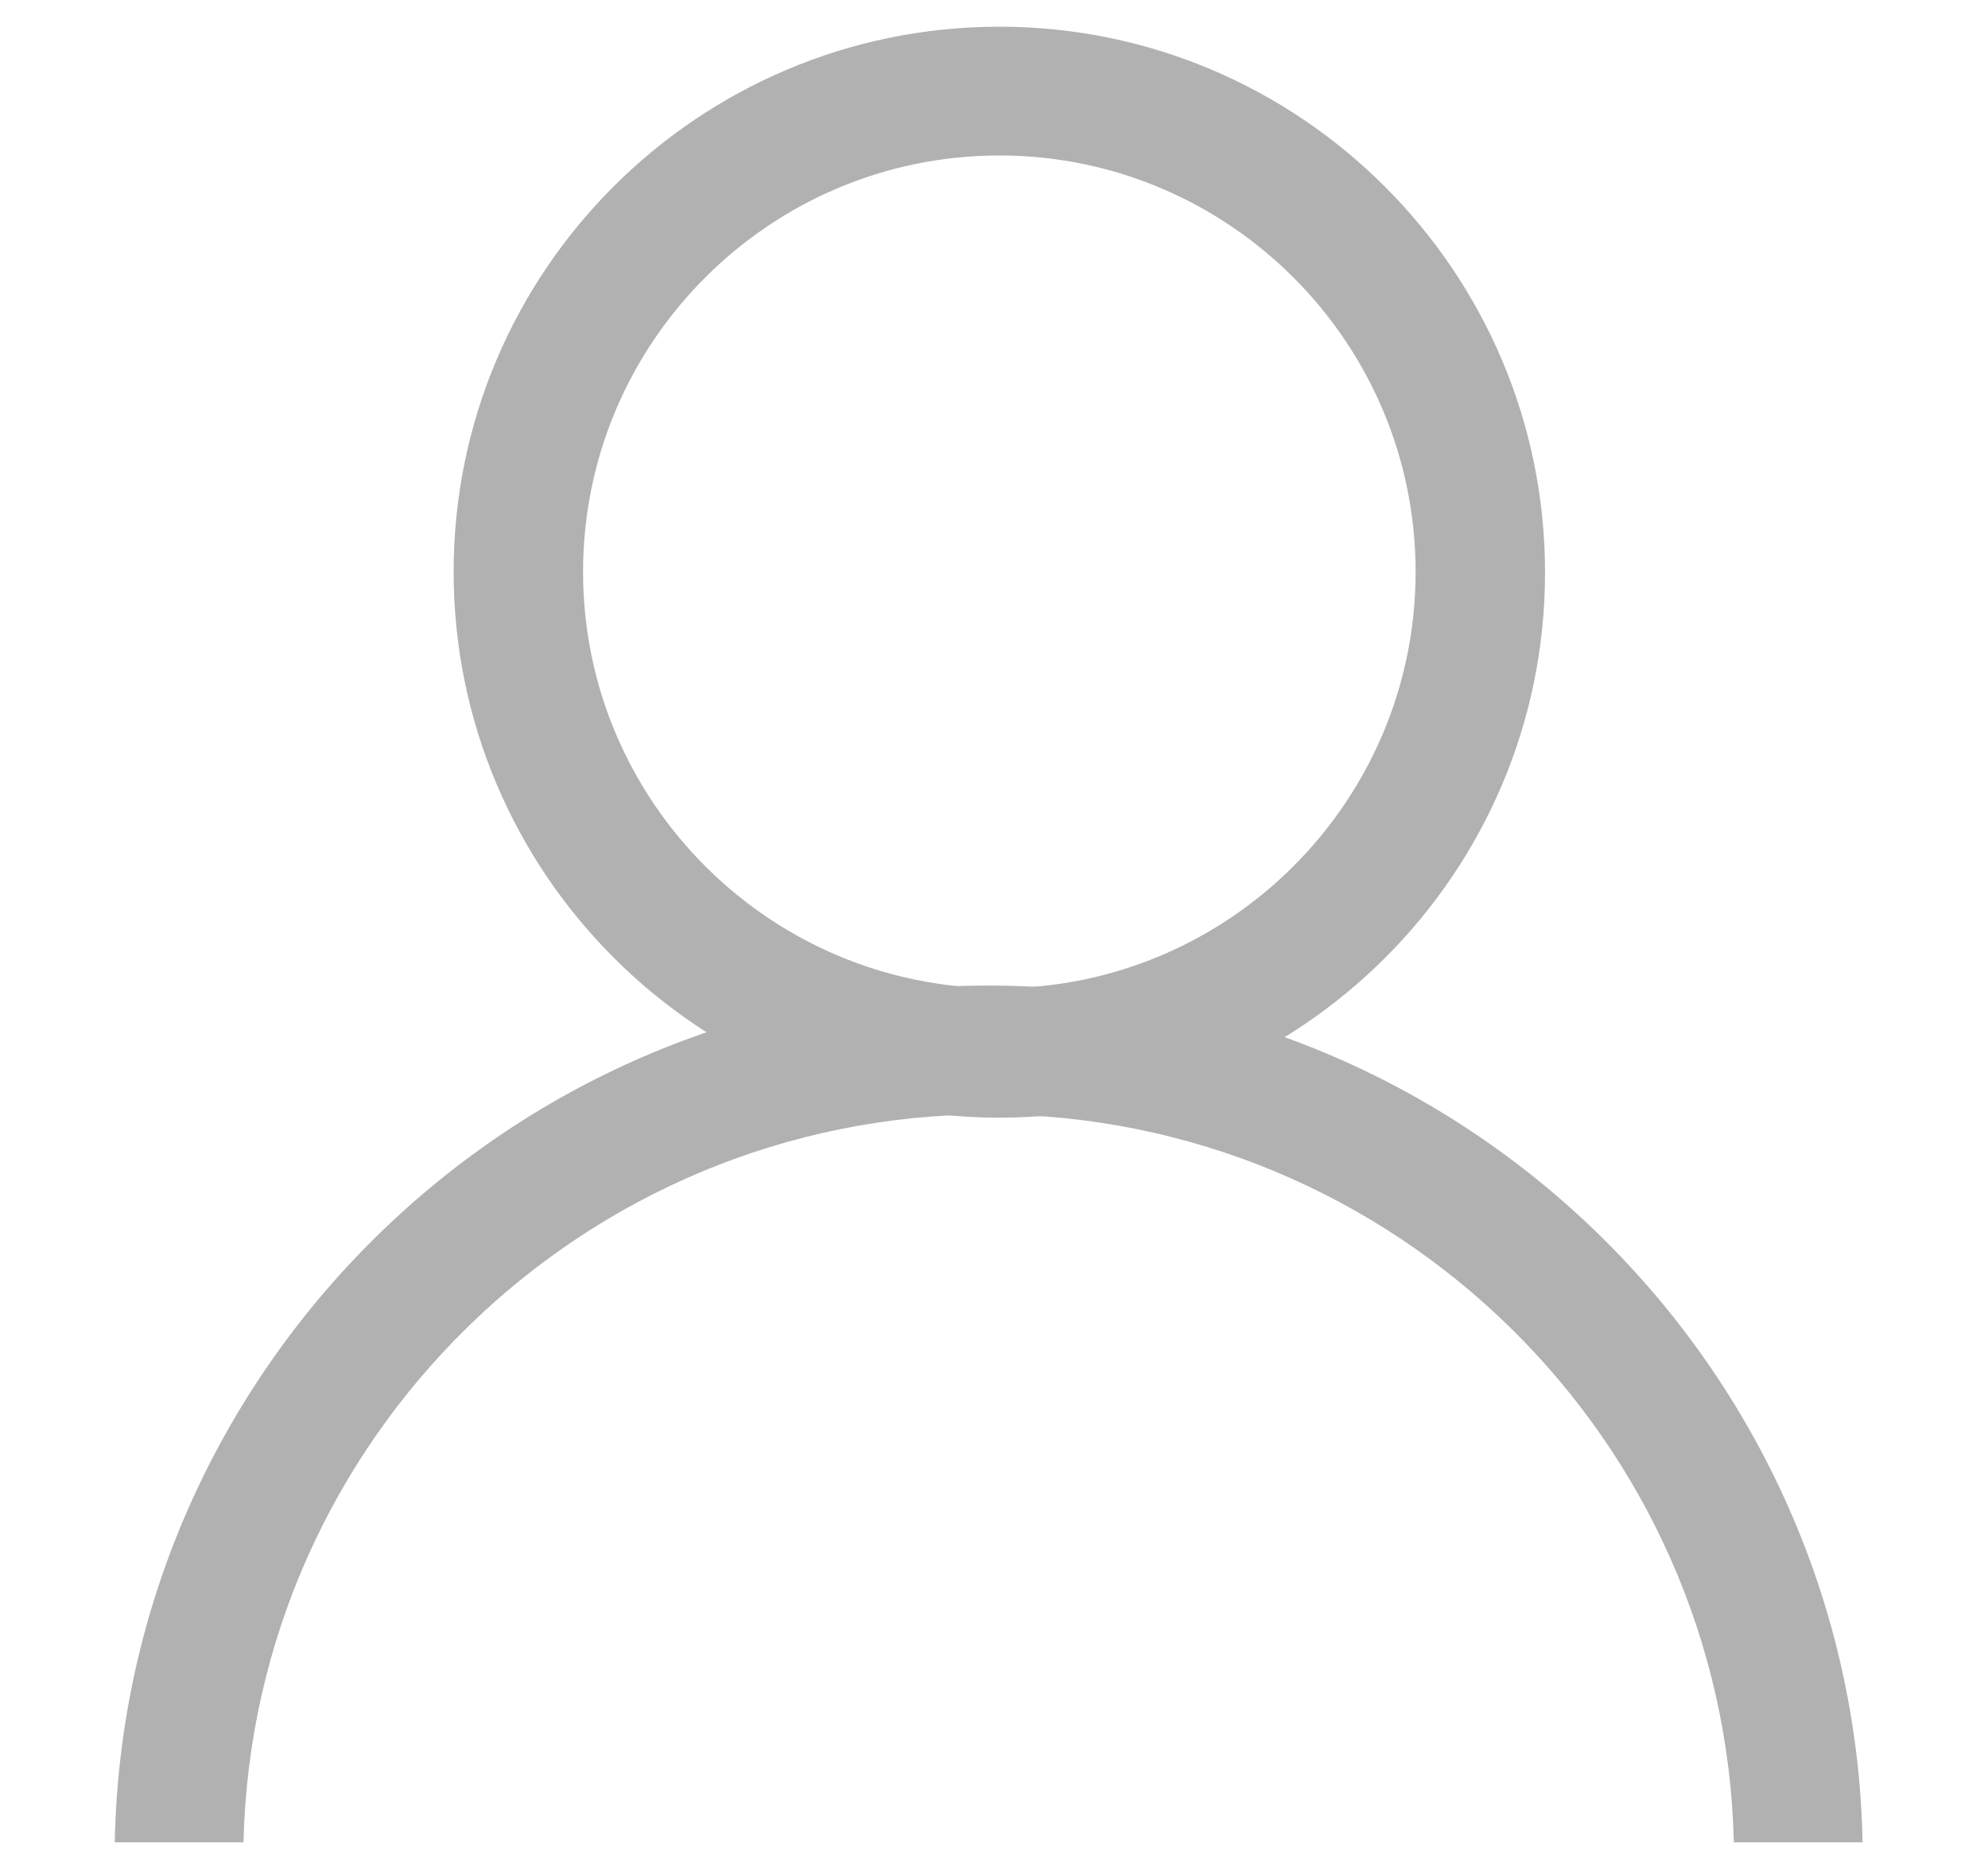<?xml version="1.0" encoding="utf-8"?>
<!-- Generator: Adobe Illustrator 24.2.1, SVG Export Plug-In . SVG Version: 6.00 Build 0)  -->
<svg version="1.1" id="Isolation_Mode" xmlns="http://www.w3.org/2000/svg" xmlns:xlink="http://www.w3.org/1999/xlink" x="0px"
	 y="0px" viewBox="0 0 298 279" style="enable-background:new 0 0 298 279;" xml:space="preserve">
<style type="text/css">
	.st0{fill:#B1B1B1;}
</style>
<g>
	<path class="st0" d="M149.8,167.5c-45.1,0-81.8-36.7-81.8-81.8S104.7,4,149.8,4c45.1,0,81.8,36.7,81.8,81.8
		S194.9,167.5,149.8,167.5z M149.8,23.3c-34.4,0-62.4,28-62.4,62.4s28,62.4,62.4,62.4s62.4-28,62.4-62.4S184.2,23.3,149.8,23.3z"/>
</g>
<g>
	<path class="st0" d="M36.5,276.1c1.4-60.4,50.9-109.1,111.7-109.1s110.3,48.7,111.7,109.1h19.3c-1.4-71-59.6-128.4-131-128.4
		c-71.4,0-129.6,57.4-131,128.4H36.5z"/>
</g>
</svg>